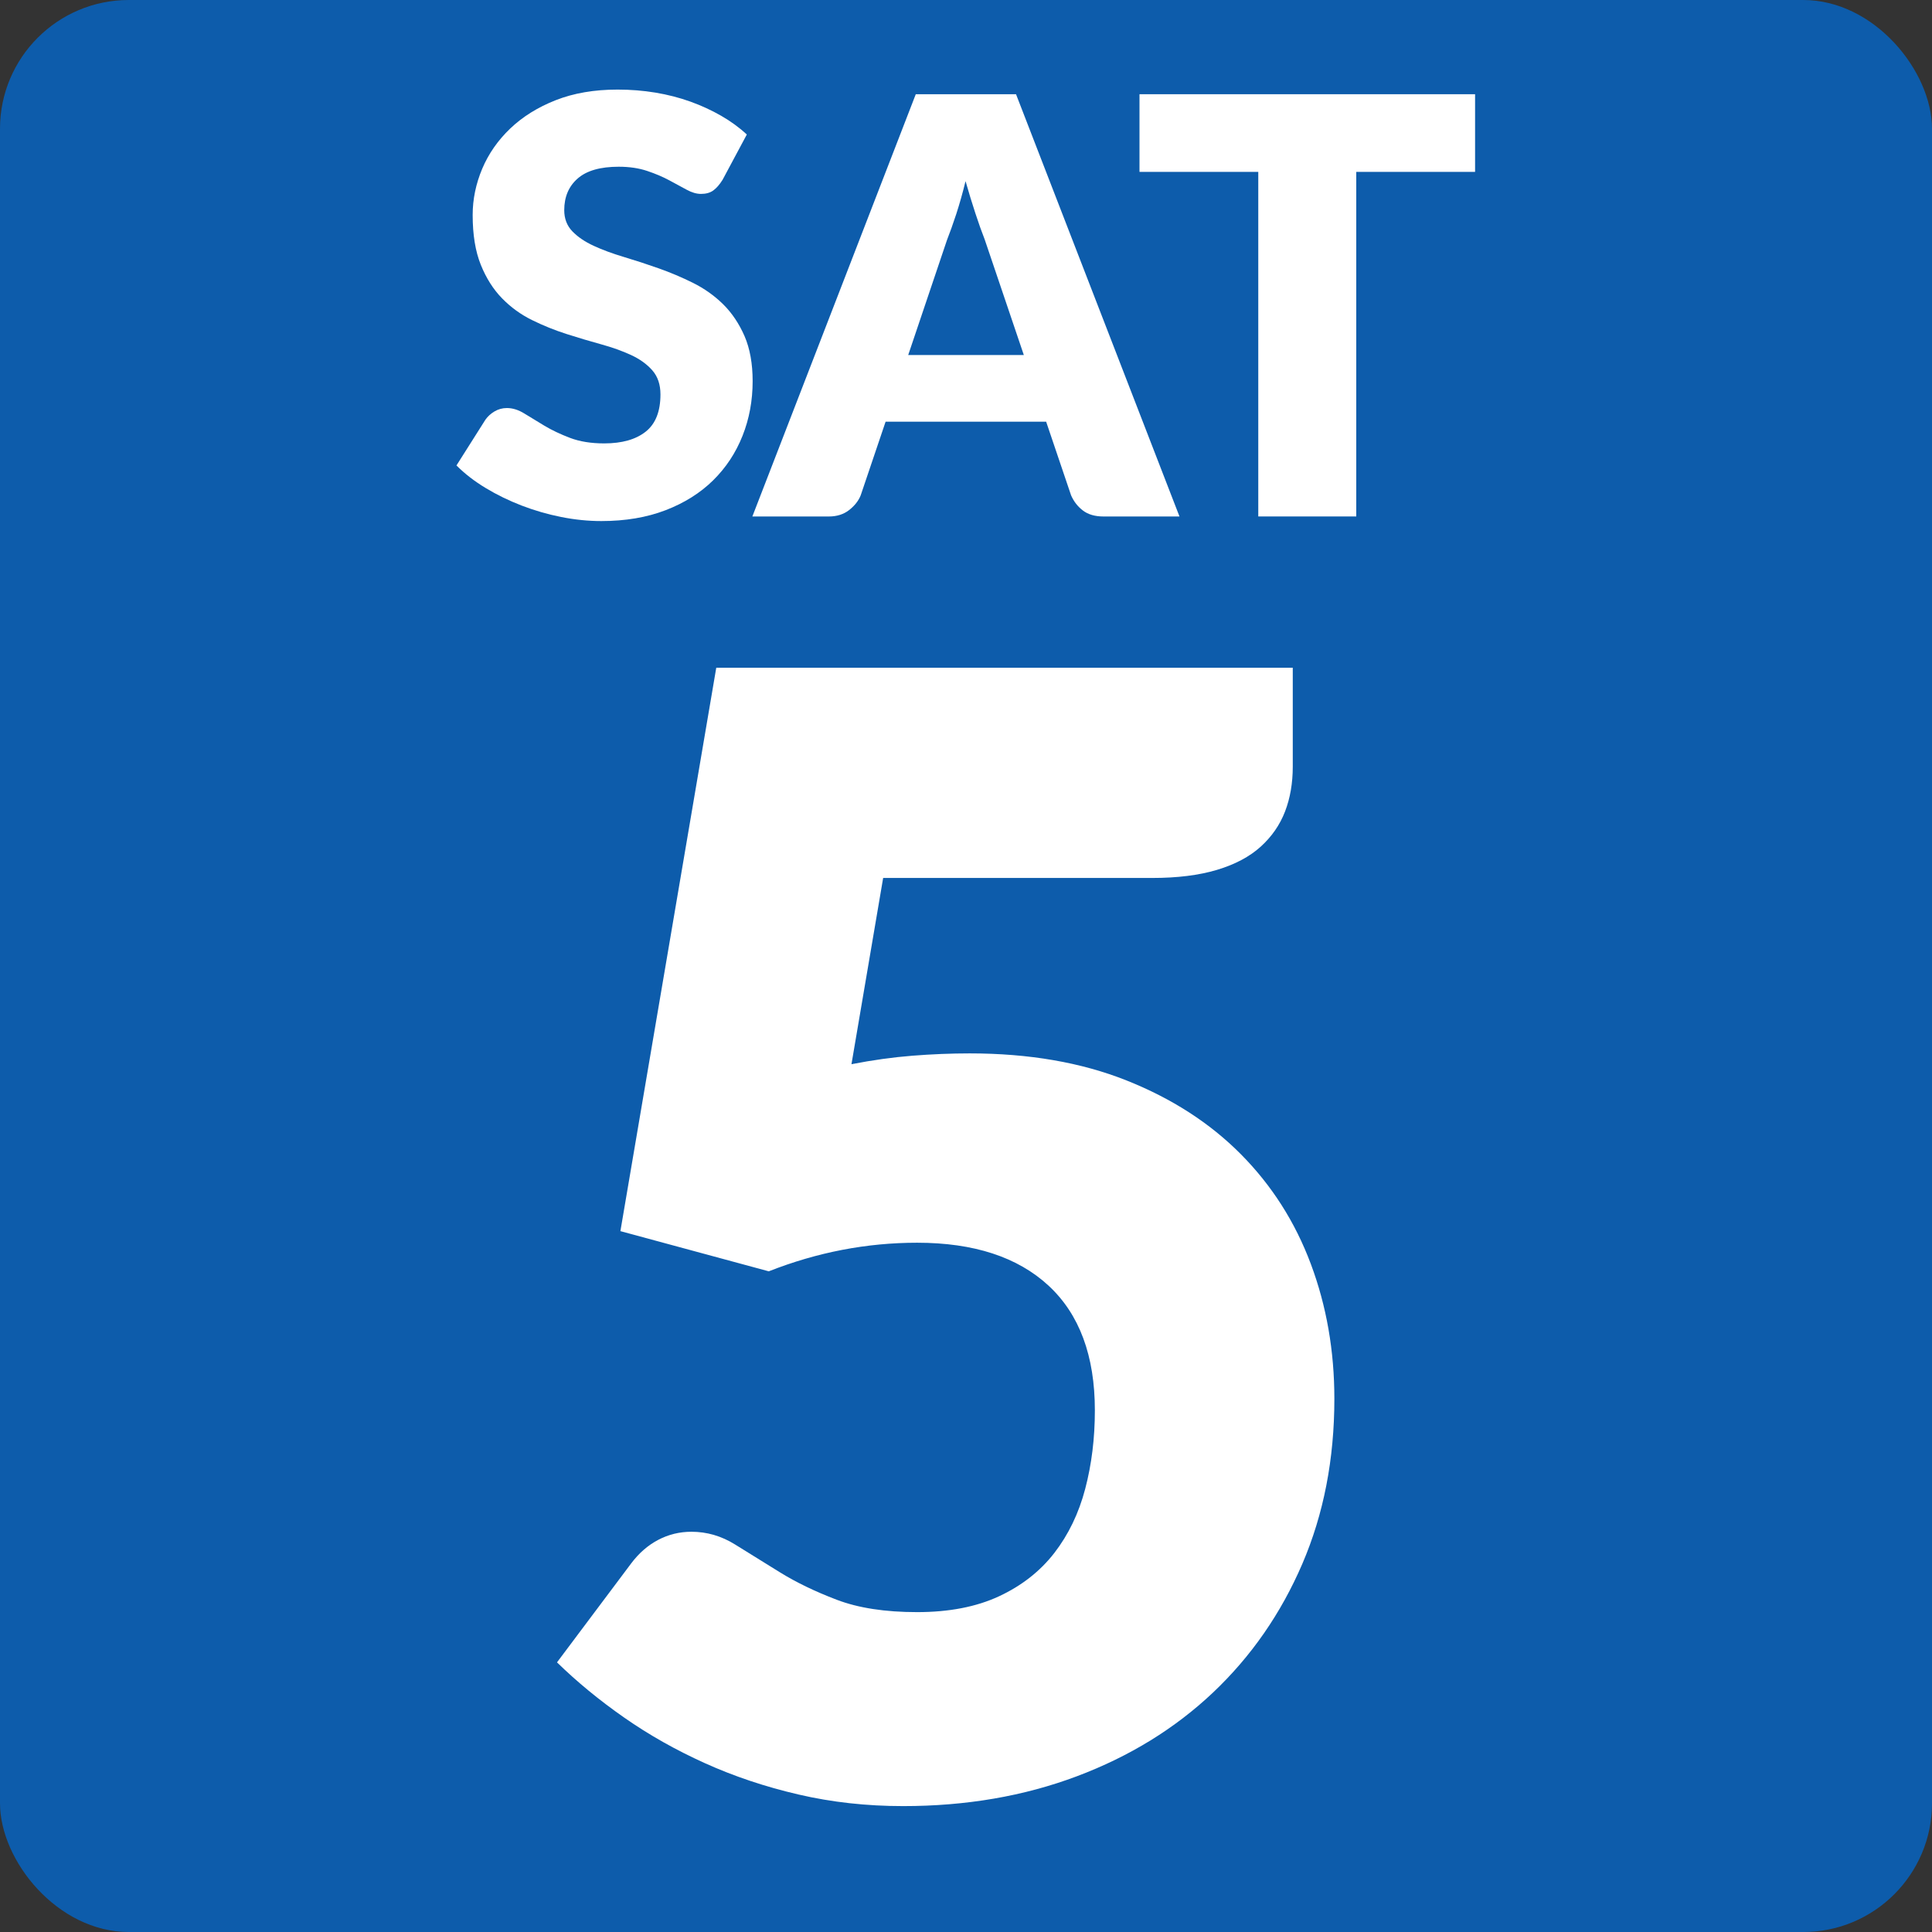 <?xml version="1.0" encoding="UTF-8"?><svg id="uuid-a9916fe6-8a66-4a7e-a193-978951175ffa" xmlns="http://www.w3.org/2000/svg" width="60" height="60" viewBox="0 0 60 60"><rect x="0" y="0" width="60" height="60" fill="#333333" stroke="none"/><rect y="0" width="60" height="60" rx="4" ry="4" fill="#0d5cab"/><path d="M22.436,5.59c-.09.144-.184.252-.283.324s-.227.108-.383.108c-.138,0-.286-.043-.445-.13-.158-.087-.339-.185-.54-.292-.2-.108-.431-.206-.688-.292s-.552-.13-.882-.13c-.57,0-.995.121-1.273.364-.279.243-.419.572-.419.985,0,.264.084.483.252.657s.389.324.662.45c.273.126.585.241.936.346.352.105.71.222,1.076.351.365.129.725.281,1.075.455s.663.396.937.666c.272.27.492.599.661.985.167.387.252.854.252,1.399,0,.606-.105,1.173-.315,1.701s-.514.989-.913,1.381c-.399.393-.892.702-1.476.927-.586.225-1.25.337-1.994.337-.408,0-.823-.042-1.246-.126-.424-.084-.833-.203-1.229-.355-.396-.153-.769-.334-1.116-.544-.349-.21-.651-.444-.909-.702l.9-1.422c.072-.102.166-.188.283-.257.117-.069.244-.104.383-.104.18,0,.361.057.544.171.183.114.39.24.621.378s.497.264.796.378c.301.114.654.171,1.062.171.553,0,.981-.122,1.287-.364.307-.243.459-.628.459-1.157,0-.306-.084-.555-.252-.747-.168-.192-.389-.351-.662-.477-.272-.126-.583-.237-.931-.333-.349-.096-.705-.202-1.071-.319-.365-.117-.723-.261-1.07-.432-.349-.171-.659-.396-.932-.675-.273-.279-.494-.627-.662-1.044s-.252-.932-.252-1.543c0-.492.1-.972.297-1.44.198-.468.489-.885.873-1.251.385-.366.855-.659,1.413-.878.558-.219,1.197-.328,1.917-.328.402,0,.793.031,1.175.094.381.063.742.156,1.085.279.342.123.66.27.958.441.297.171.562.364.796.581l-.756,1.413Z" fill="#fff"/><path d="M36.629,16.04h-2.358c-.265,0-.478-.062-.639-.185-.162-.123-.285-.28-.369-.473l-.774-2.286h-4.986l-.773,2.286c-.066.168-.185.32-.355.455-.171.135-.383.203-.635.203h-2.375l5.075-13.113h3.114l5.076,13.113ZM31.796,11.026l-1.216-3.591c-.09-.228-.186-.497-.287-.806-.103-.309-.204-.644-.307-1.003-.09.366-.186.705-.287,1.017-.103.312-.199.582-.289.81l-1.205,3.573h3.591Z" fill="#fff"/><path d="M45.809,5.338h-3.689v10.701h-3.043V5.338h-3.689v-2.412h10.422v2.412Z" fill="#fff"/><path d="M26.441,33.05c.656-.128,1.289-.216,1.896-.264s1.2-.072,1.776-.072c1.84,0,3.464.28,4.872.84s2.592,1.324,3.552,2.292c.96.968,1.684,2.104,2.172,3.408.488,1.304.731,2.7.731,4.188,0,1.872-.332,3.58-.995,5.124-.664,1.544-1.589,2.876-2.772,3.996-1.184,1.12-2.596,1.988-4.236,2.604-1.64.616-3.436.924-5.387.924-1.137,0-2.221-.12-3.252-.36-1.033-.24-2.001-.564-2.904-.972-.904-.408-1.74-.879-2.508-1.416-.769-.536-1.465-1.108-2.088-1.716l2.303-3.072c.24-.32.521-.564.84-.732.32-.168.664-.252,1.033-.252.479,0,.932.132,1.355.396.424.264.889.552,1.393.864s1.092.596,1.764.852,1.504.384,2.496.384,1.84-.164,2.544-.492,1.275-.776,1.716-1.344c.439-.568.76-1.232.96-1.992s.3-1.572.3-2.436c0-1.696-.48-2.988-1.439-3.876-.961-.888-2.32-1.332-4.08-1.332-1.568,0-3.104.296-4.608.888l-4.608-1.248,2.977-17.496h17.904v3.072c0,.512-.08.976-.24,1.392s-.412.78-.756,1.092c-.345.312-.797.552-1.356.72s-1.231.252-2.016.252h-8.353l-.984,5.784Z" fill="#fff"/></svg>